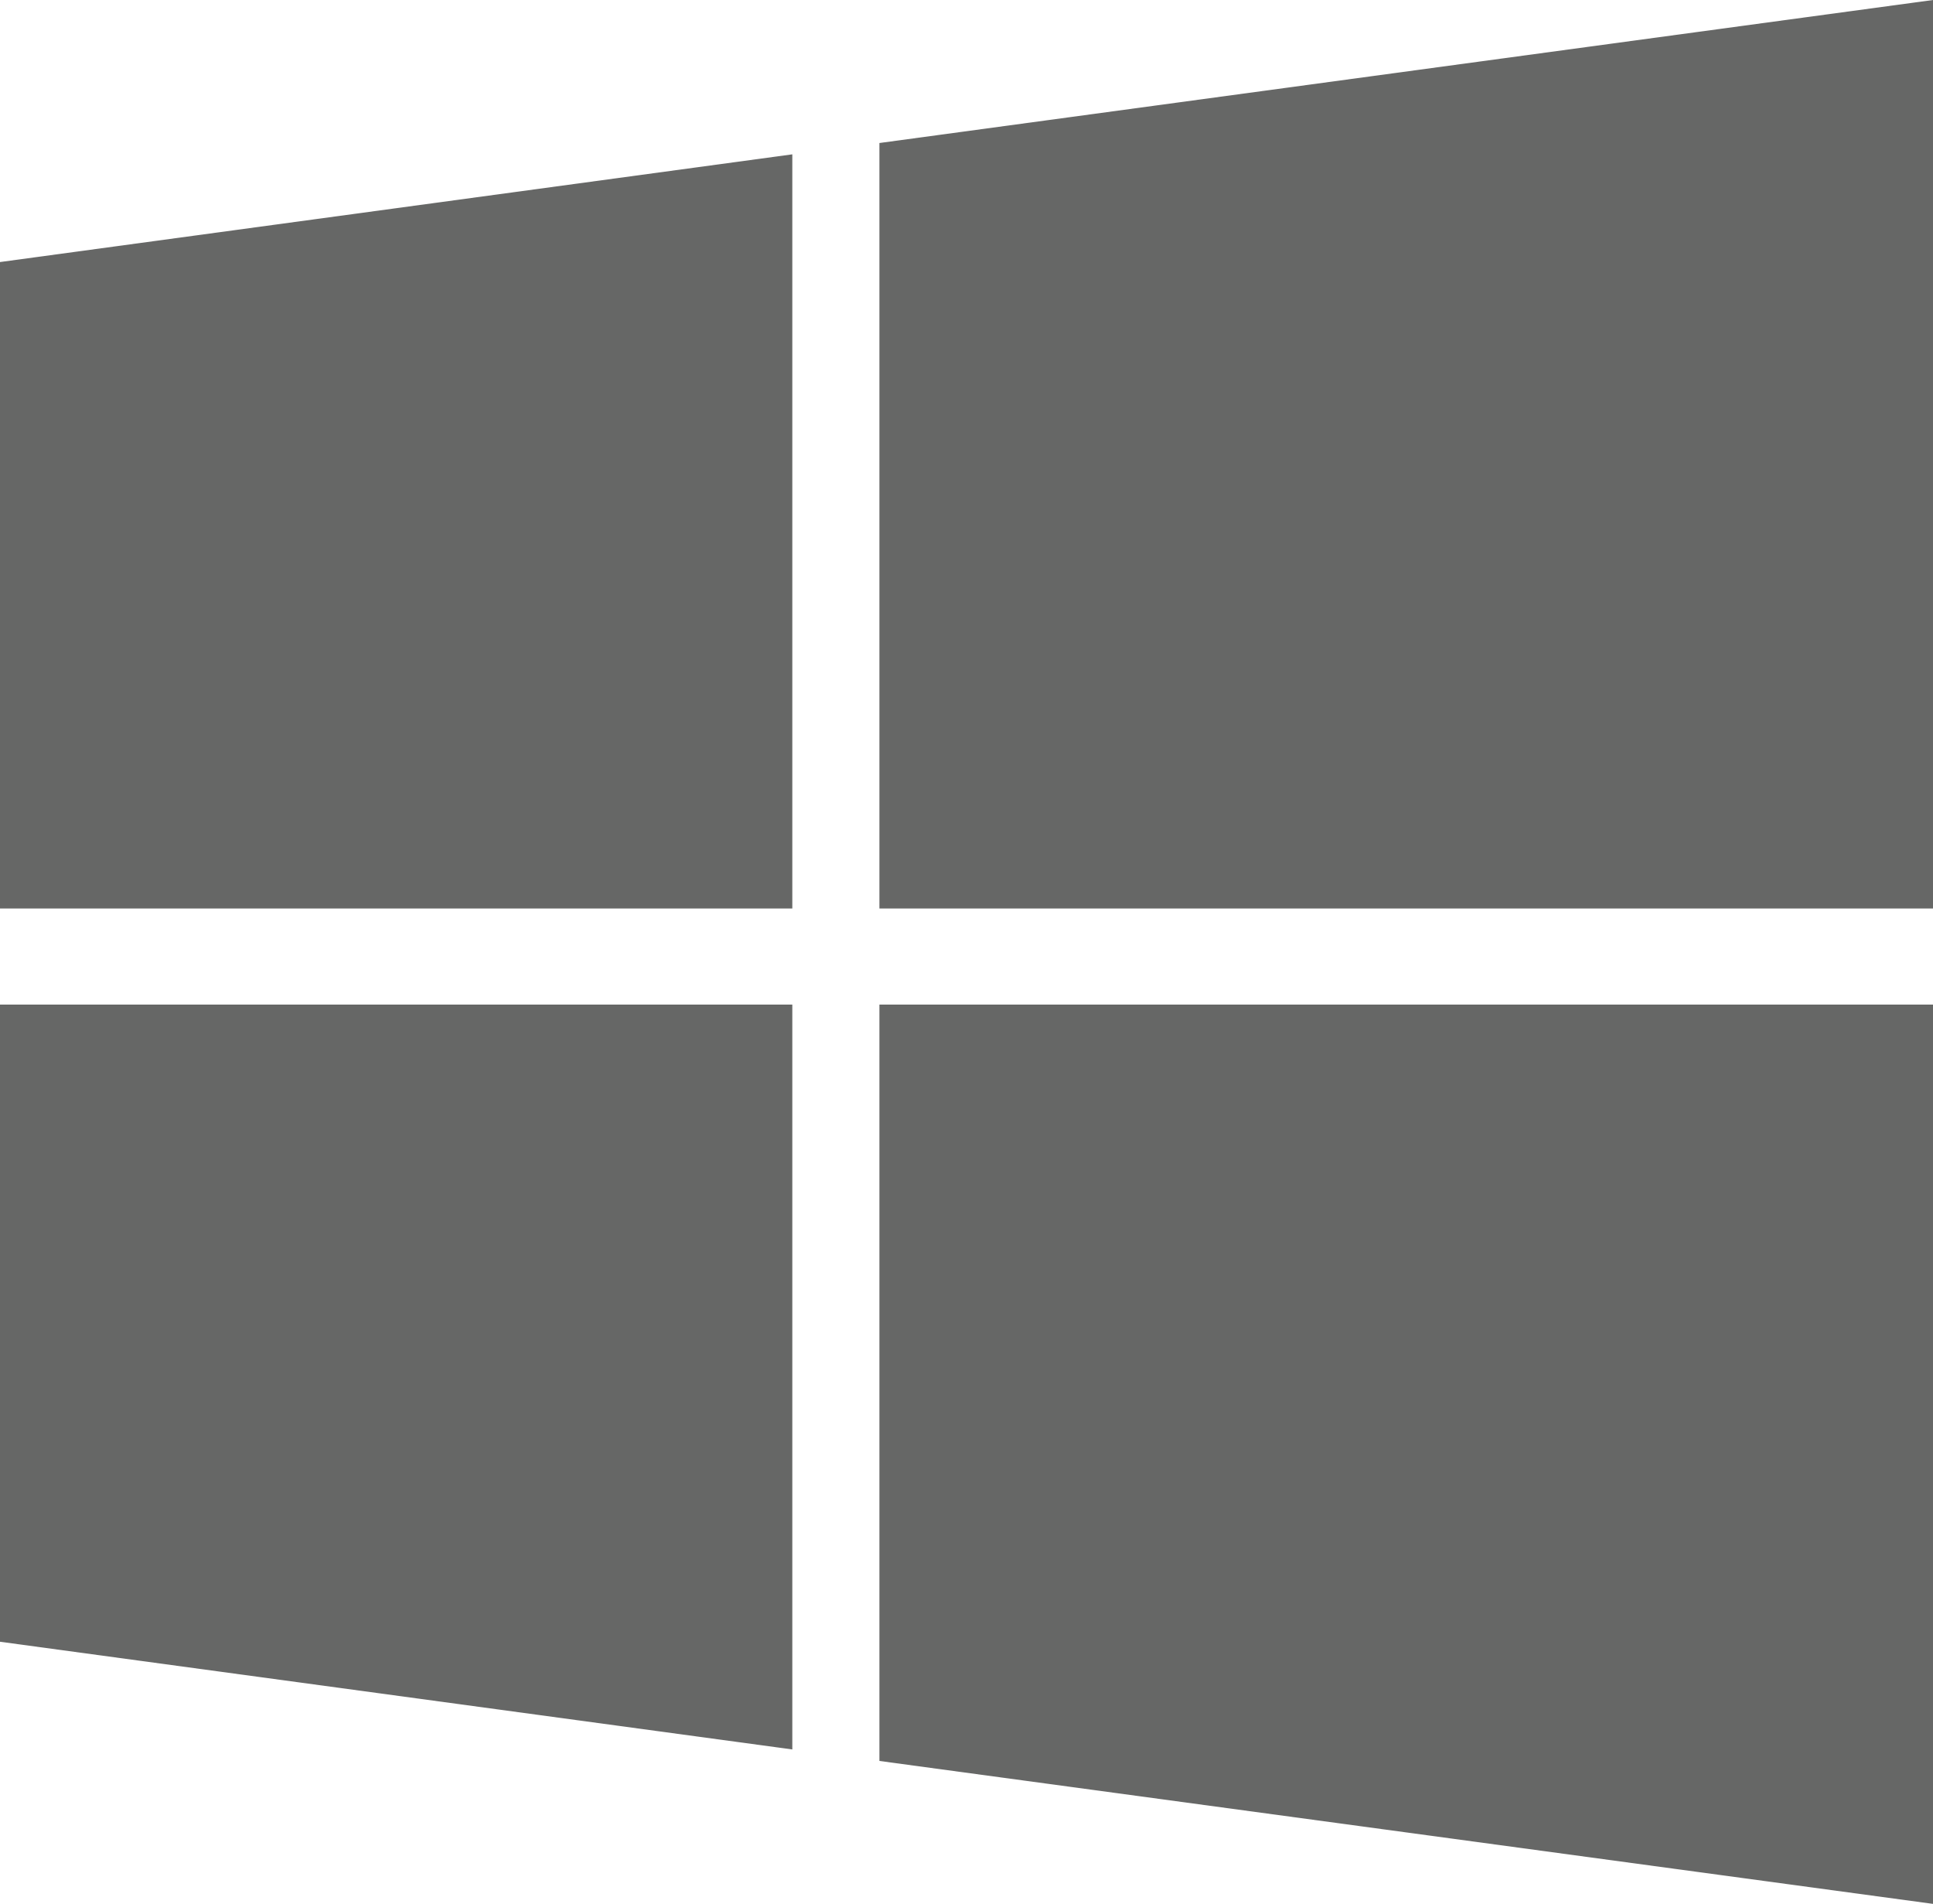 <?xml version="1.0" encoding="utf-8"?>
<!-- Generator: Adobe Illustrator 16.0.0, SVG Export Plug-In . SVG Version: 6.00 Build 0)  -->
<!DOCTYPE svg PUBLIC "-//W3C//DTD SVG 1.1//EN" "http://www.w3.org/Graphics/SVG/1.1/DTD/svg11.dtd">
<svg version="1.1" id="Layer_1" xmlns="http://www.w3.org/2000/svg" xmlns:xlink="http://www.w3.org/1999/xlink" x="0px" y="0px"
	 width="21.684px" height="21.353px" viewBox="0 0 21.684 21.353" enable-background="new 0 0 21.684 21.353" xml:space="preserve">
<path fill="#666766" d="M8.888,1.731v8.458H0v-7.25L8.888,1.731z M8.888,11.267v8.354L0,18.413v-7.146H8.888z M21.684,0v10.189
	H9.865V1.604L21.684,0z M21.684,11.267v10.086L9.865,19.75v-8.483H21.684z"/>
</svg>
